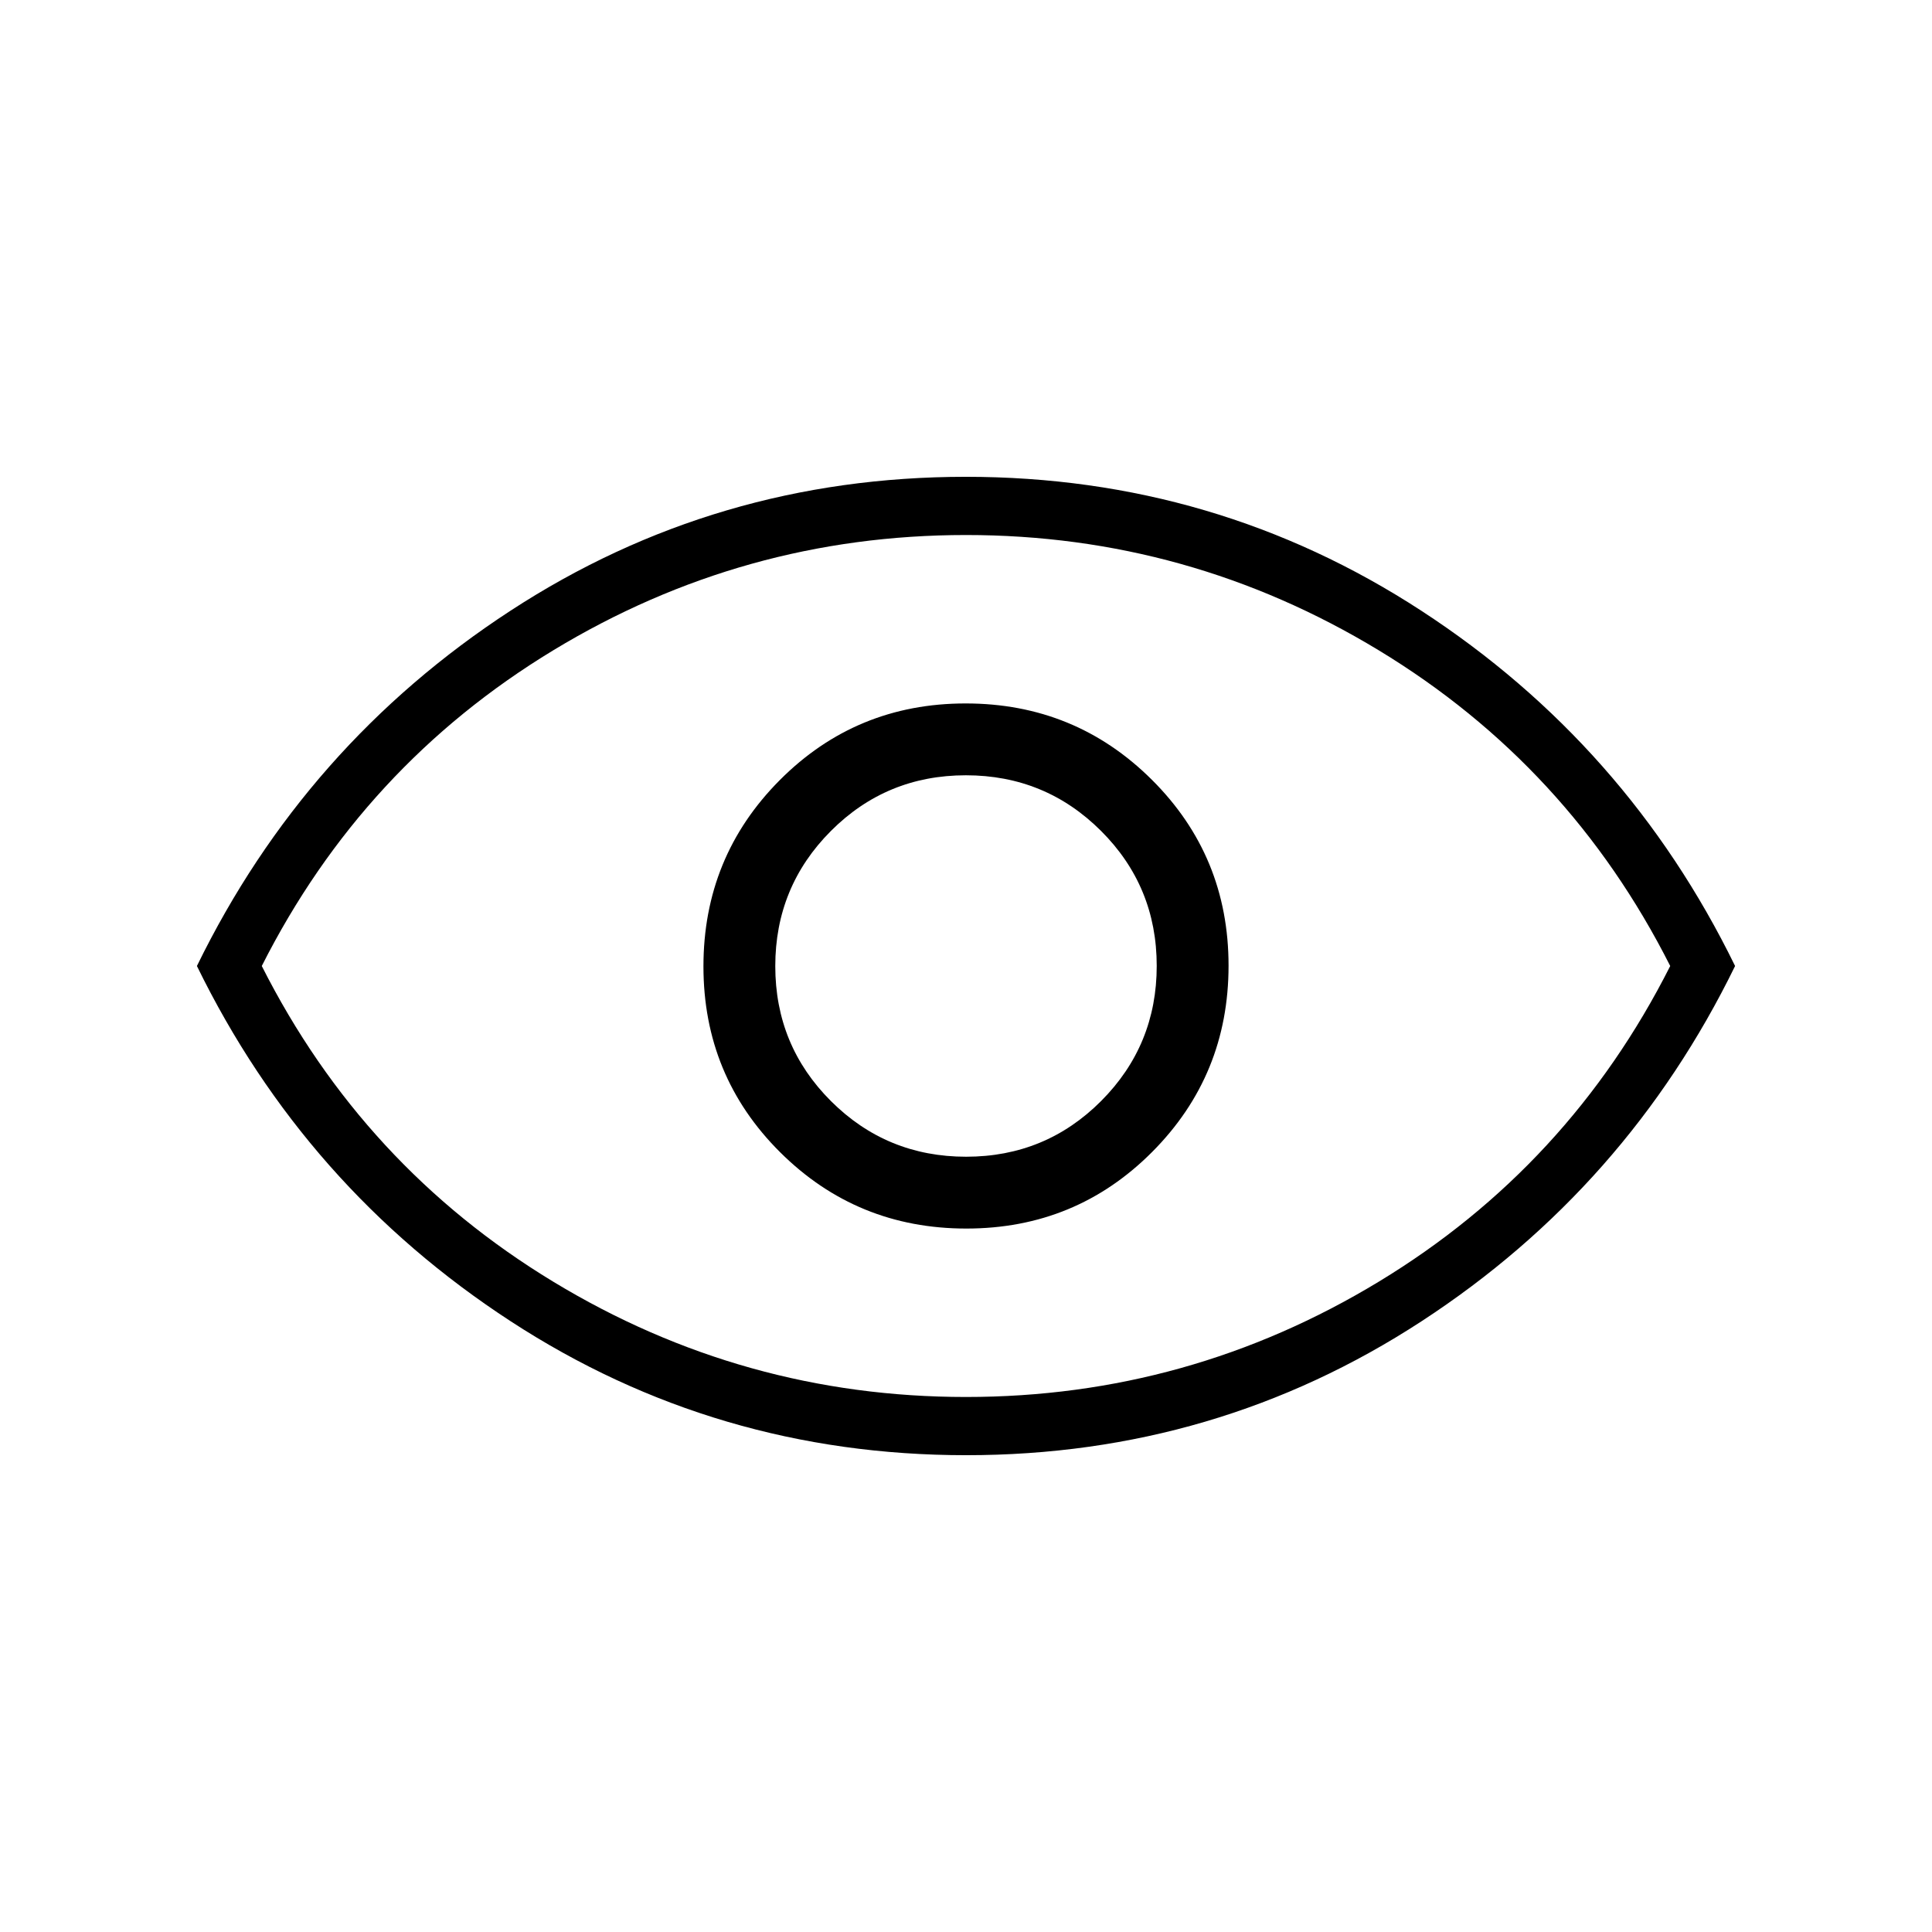 <svg xmlns="http://www.w3.org/2000/svg" height="20" viewBox="0 -960 960 960" width="20"><path d="M480.181-349.538q54.434 0 92.358-38.104 37.923-38.105 37.923-92.539 0-54.434-38.104-92.358-38.105-37.923-92.539-37.923-54.434 0-92.358 38.104-37.923 38.105-37.923 92.539 0 54.434 38.104 92.358 38.105 37.923 92.539 37.923Zm-.109-35.693q-39.457 0-67.149-27.62t-27.692-67.077q0-39.457 27.62-67.149t67.077-27.692q39.457 0 67.149 27.62t27.692 67.077q0 39.457-27.62 67.149t-67.077 27.692Zm.038 148.308q-124.206 0-226.37-66.558Q151.577-370.038 97.846-480q53.731-109.962 155.784-176.519 102.054-66.558 226.26-66.558 124.206 0 226.37 66.558Q808.423-589.962 862.154-480 808.423-370.038 706.37-303.481q-102.054 66.558-226.26 66.558ZM480-480Zm0 214.154q110.617 0 205.134-57.312Q779.65-380.47 829.923-480q-50.273-99.53-144.789-156.842Q590.617-694.154 480-694.154q-110.617 0-205.134 57.312Q180.35-579.53 130.077-480q50.273 99.53 144.789 156.842Q369.383-265.846 480-265.846Z"/></svg>